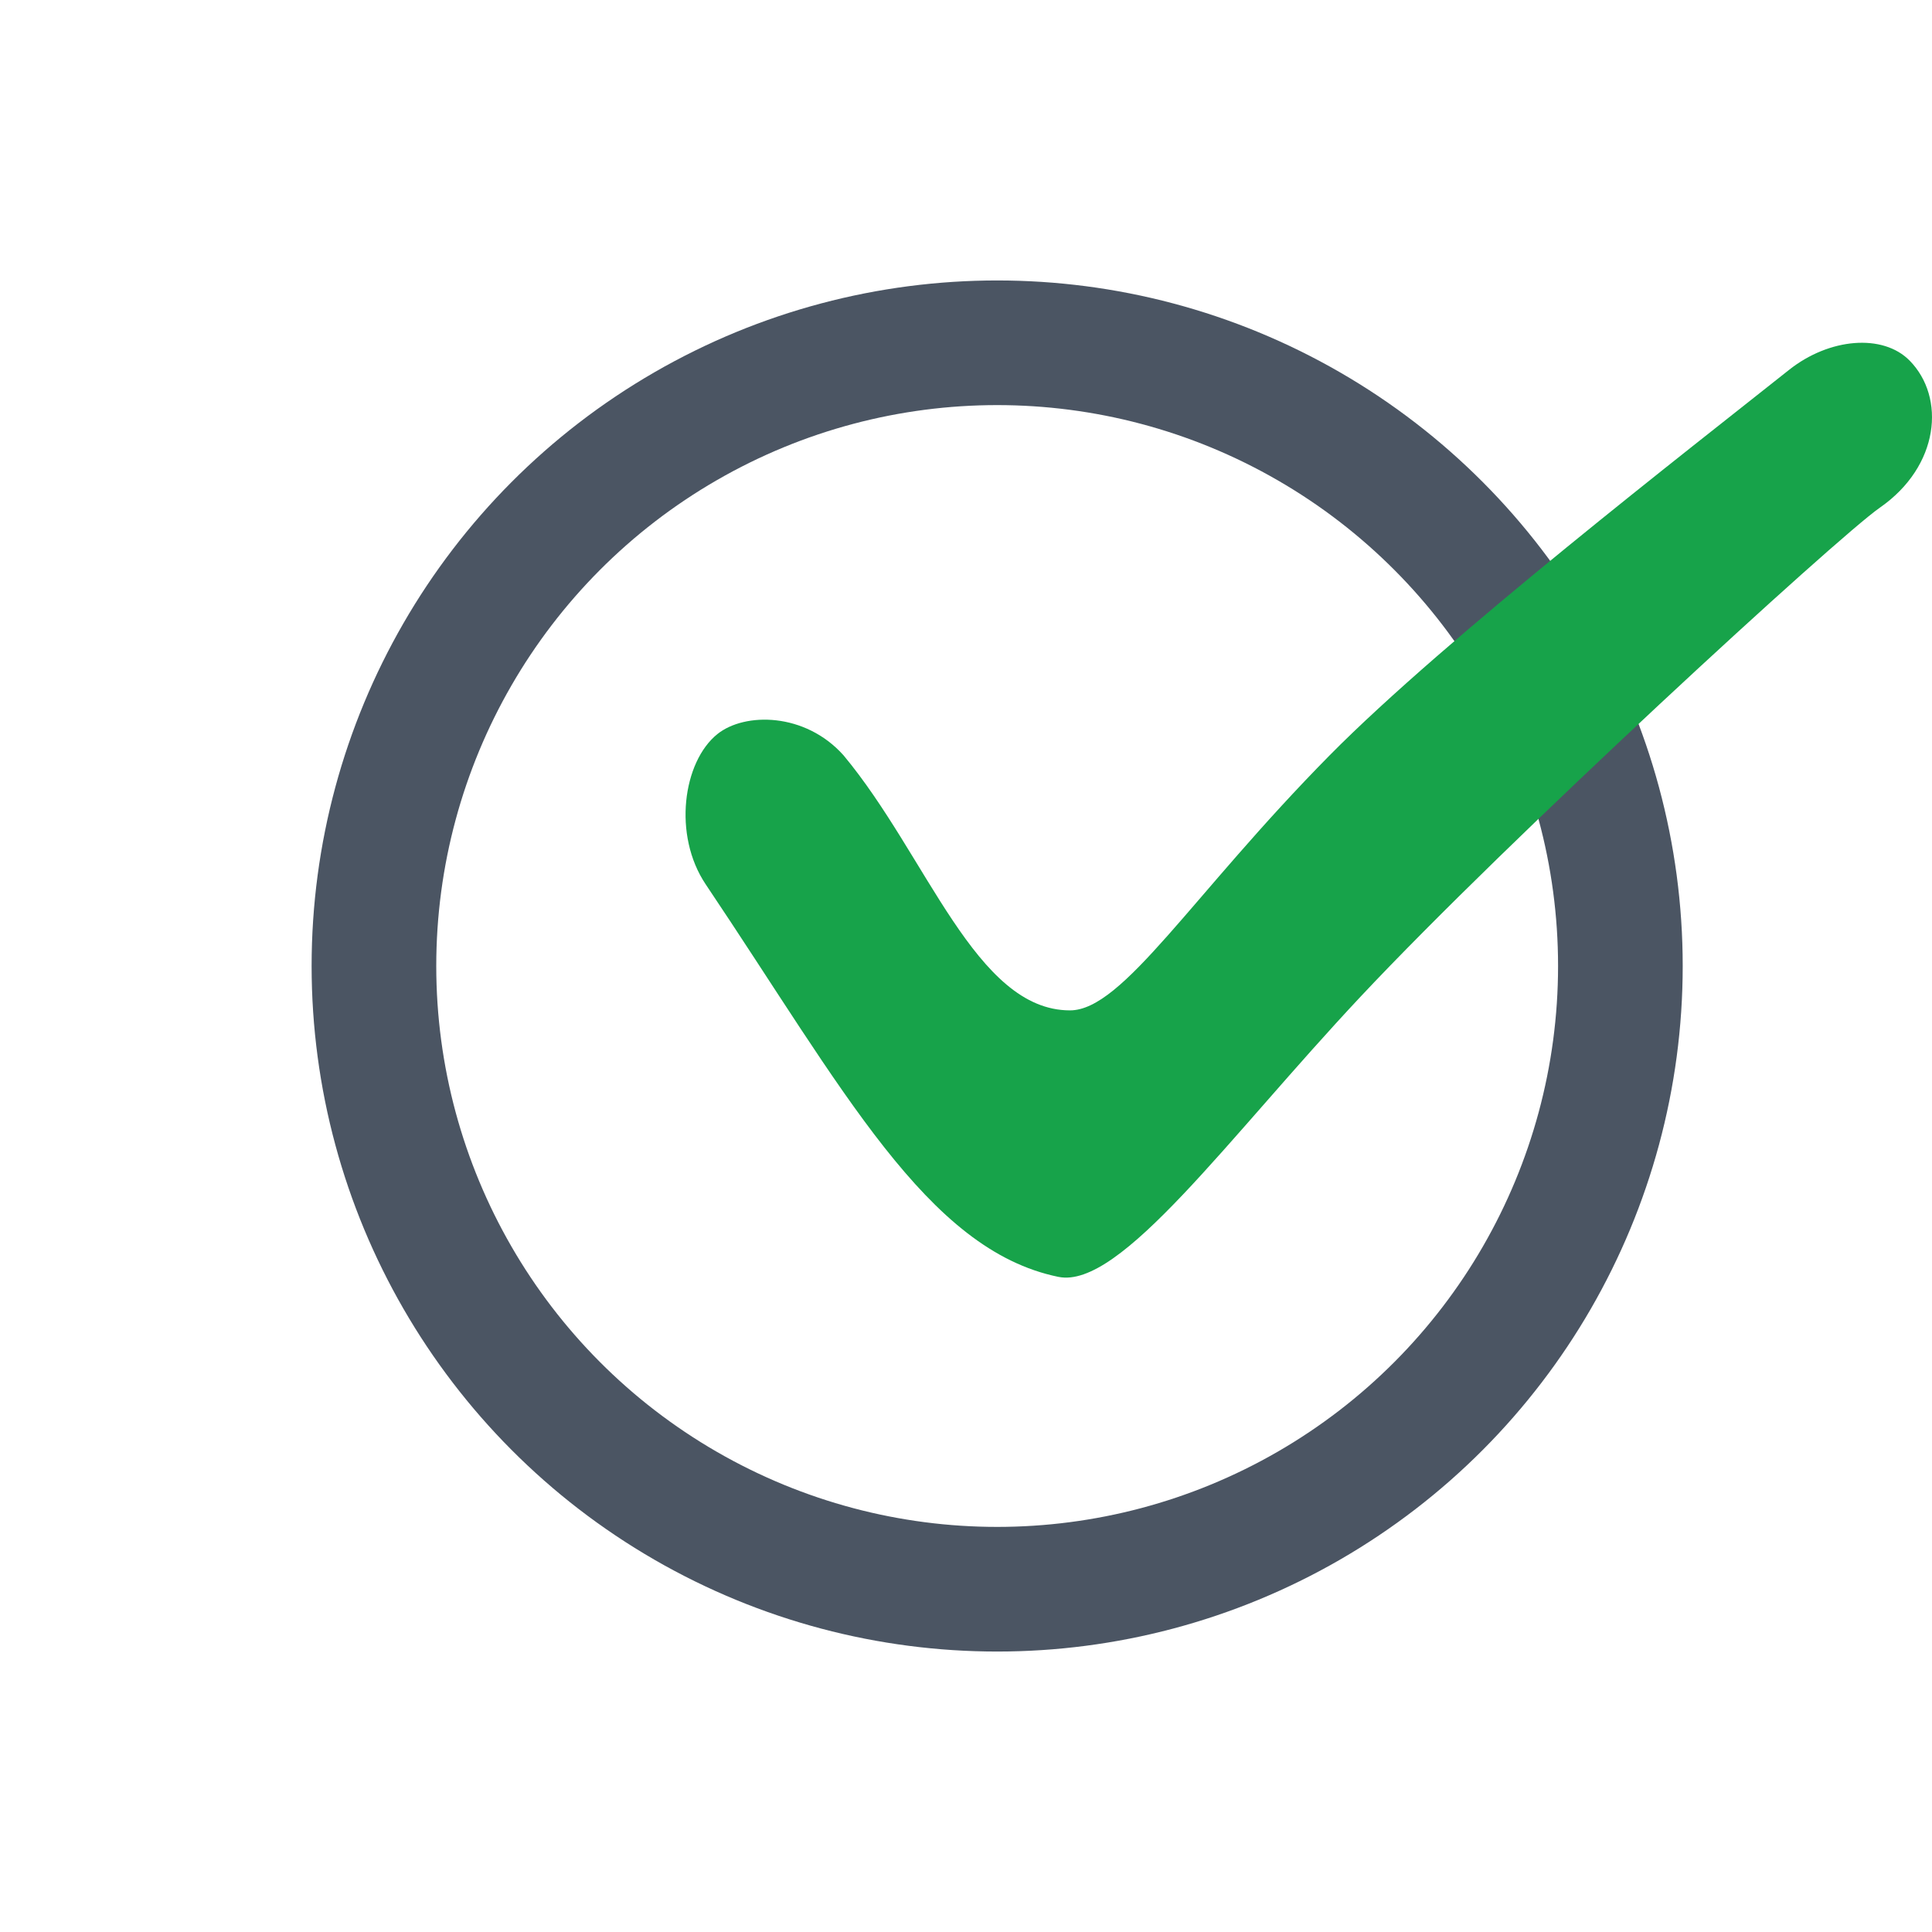 <?xml version="1.0" encoding="UTF-8"?>
<svg width="62px" height="62px" viewBox="0 0 62 62" version="1.1" xmlns="http://www.w3.org/2000/svg" xmlns:xlink="http://www.w3.org/1999/xlink">
    <title>favicon</title>
    <g id="favicon" stroke="none" fill="none" fill-rule="evenodd" stroke-width="1">
        <g id="tickcircle" transform="translate(10, 9)">
            <circle id="Oval" stroke="#4B5563" stroke-width="4" cx="22" cy="22" r="20"></circle>
            <path d="M51.283,2.573 C50.424,1.699 48.702,1.845 47.411,2.871 C44.321,5.328 36.385,11.477 32.671,15.238 C28.237,19.729 26.04,23.424 24.337,23.424 C21.308,23.424 19.755,18.46 17.069,15.238 C15.837,13.859 13.898,13.853 13.021,14.558 C11.916,15.446 11.585,17.798 12.647,19.38 C17.064,25.957 19.739,31.109 23.964,31.976 C25.954,32.384 29.392,27.534 33.663,22.983 C38.409,17.925 48.956,8.244 50.327,7.291 C52.244,5.959 52.443,3.754 51.283,2.573 Z" id="Line" fill="#17A34A"></path>
        </g>
    </g>
</svg>